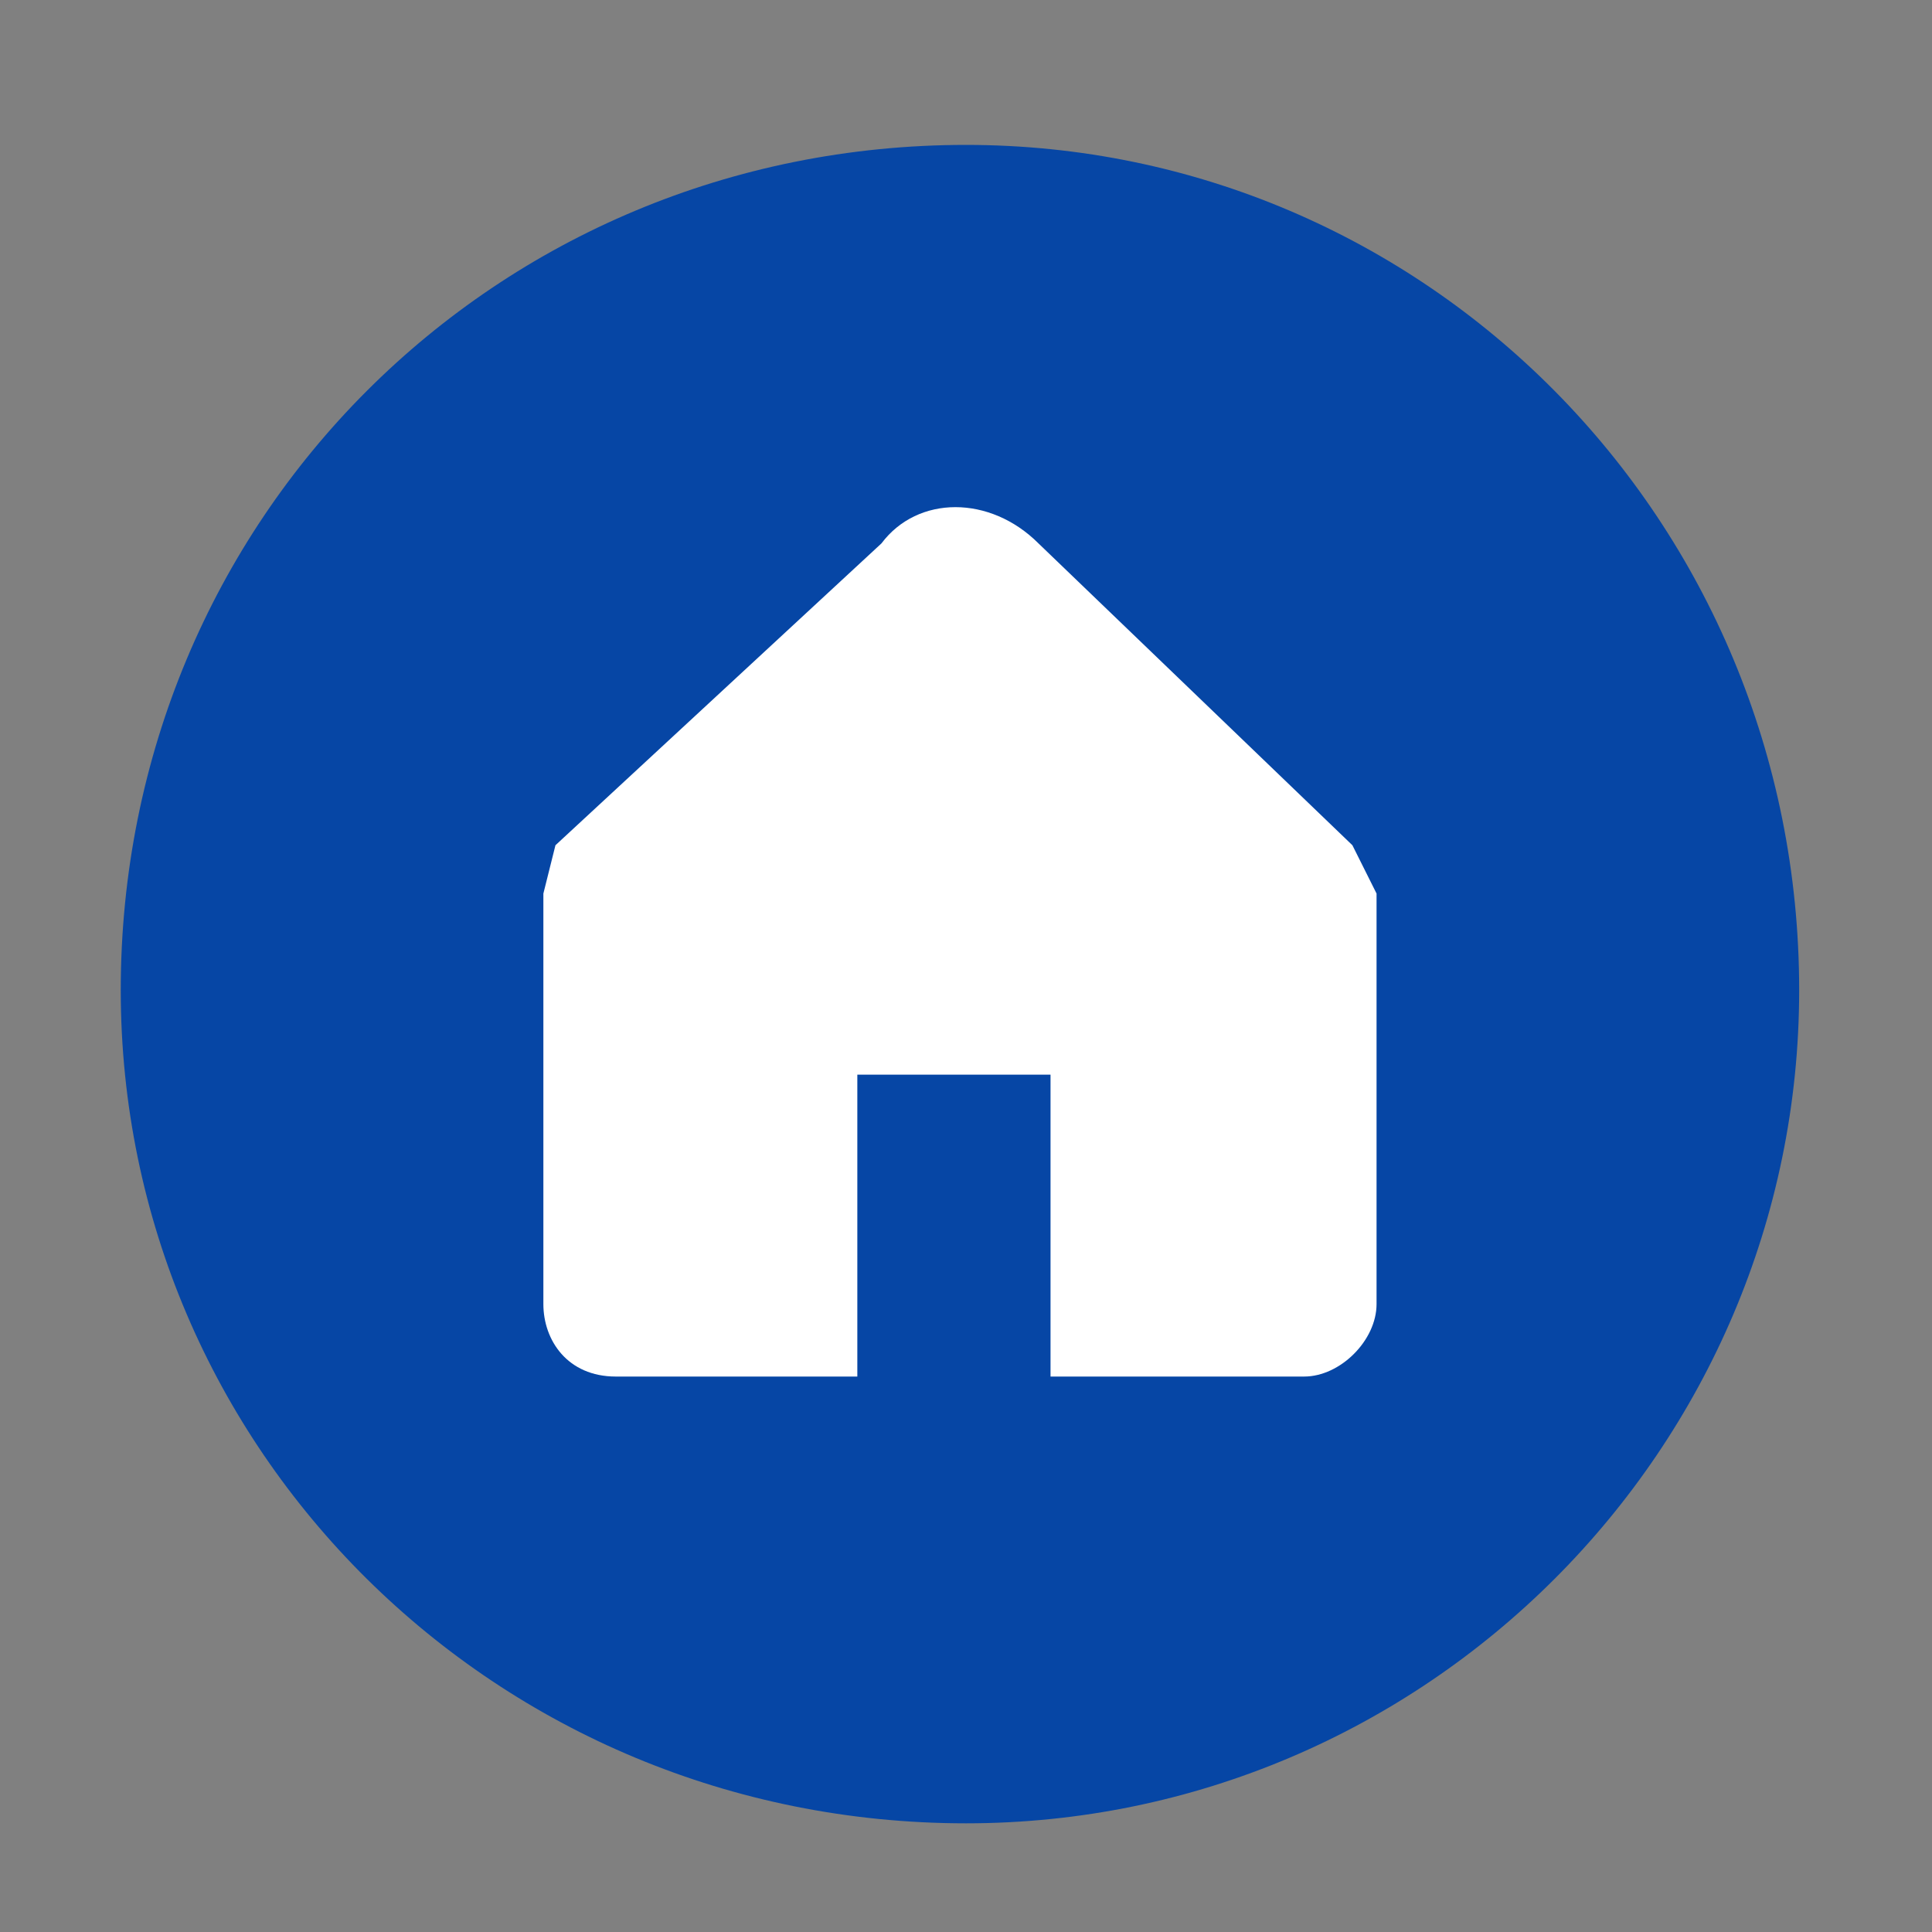 <svg version="1.2" xmlns="http://www.w3.org/2000/svg" viewBox="0 0 16 16" width="16" height="16">
	<rect x="0" y="0" width="16" height="16" fill="#808080" stroke="none"/>
	<title>새 프로젝트</title>
	<style>
		.s0 { fill: #0646a5 } 
		.s1 { fill: #ffffff } 
	</style>
	<path id="Path 7185" fill-rule="evenodd" class="s0" d="m-147.7-1.4h-4.4v1.1h4.4zm2 2.5h-8.8v1.1h8.8zm-0.6 4.7c0-1.7-1.6-2.6-3.6-2.6-2.1 0-3.7 0.9-3.7 2.6 0 1.7 1.6 2.6 3.7 2.6 2 0 3.6-0.9 3.6-2.6zm6.7 6.5c0-1.8-2.2-2.9-5.9-2.9-3.8 0-6 1.1-6 2.9 0 1.7 2.2 2.8 6 2.8 3.7 0 5.9-1.1 5.9-2.8zm-0.1-3v-11.5h-1.3v5.2h-2.4v-4.9h-1.2v10.5h1.2v-4.5h2.4v5.2zm-7.8-3.5c0 0.9-1.1 1.5-2.4 1.5-1.3 0-2.4-0.6-2.4-1.5 0-0.9 1.1-1.5 2.4-1.5 1.3 0 2.4 0.6 2.4 1.5zm2 4.7c2.8 0 4.6 0.7 4.6 1.8 0 1-1.8 1.7-4.6 1.7-2.9 0-4.6-0.7-4.6-1.7 0-1.1 1.7-1.8 4.6-1.8zm20.5-7.1v5.3h1.2v-10.9h-1.2v4.5h-3.5v1.1zm-12.4-3.1h3.9v1c0 2.4-2.3 4.8-4.5 5.7l0.7 1c1.9-0.9 4-2.9 4.4-4.5 0.7 1.6 2.6 3.3 4.4 4l0.7-1.1c-2.1-0.7-4.4-2.8-4.4-5.1v-1h4v-1.1h-9.2zm13.8 11.8c0-2.1-2.1-3.3-5.9-3.3-3.7 0-5.8 1.2-5.8 3.3 0 2 2.1 3.3 5.8 3.3 3.8 0 5.9-1.3 5.9-3.3zm-5.9-2.2c2.9 0 4.6 0.8 4.6 2.2 0 1.4-1.7 2.1-4.6 2.1-2.8 0-4.5-0.7-4.5-2.1 0-1.4 1.7-2.2 4.5-2.2zm12.7-10.8c-2.5 0-4.5 1.7-4.5 4.4 0 2.7 2 4.4 4.5 4.4 2.4 0 4.5-1.8 4.5-4.4 0-2.7-2.1-4.4-4.5-4.4zm0 1.2c1.9 0 3.2 1.2 3.2 3.2 0 1.9-1.3 3.2-3.2 3.2-1.8 0-3.3-1.3-3.3-3.2 0-2 1.4-3.2 3.3-3.2zm9.3 14.4v-1.1h-10.3v-4.3h-1.3v5.4zm2-10.5v-1.1h-2.7v-5.3h-1.3v12.8h1.3v-6.4zm14.9 10.5v-1.1h-10.3v-4.2h-1.3v5.3zm-1.6-10.8v6.7h1.2v-12.8h-1.2v5h-3.4v1.1zm-12.4-3.3h4v1.3c0 2.4-2.4 4.8-4.6 5.7l0.7 1c1.9-0.9 4-2.9 4.5-4.5 0.7 1.6 2.4 3.2 4.2 4l0.7-1.1c-2.1-0.7-4.3-2.8-4.3-5.1v-1.3h4v-1.1h-9.2zm29.5 5.5v-7.5h-1.3v2.7h-9.1v-2.7h-1.2v7.5zm-5.2 9.3v-6h7.3v-1.1h-15.9v1.1h7.3v6zm3.9-10.4h-9.1v-2.7h9.1zm19.3-7.1h-6v1.1h6zm3.8 2.2h-13.8v1.1h13.8zm-1.7 4.1c0-1.6-1.9-2.3-5.2-2.3-3.3 0-5.2 0.7-5.2 2.3 0 1.5 1.7 2.3 4.5 2.4v1.4h-7.2v1.1h15.8v-1.1h-7.3v-1.4c2.9-0.1 4.6-0.9 4.6-2.4zm0.6 6h-11.6v4.9h11.6zm-1.3 3.9h-9v-2.8h9zm-0.6-9.8c0 1-1.8 1.3-3.9 1.3-2.1 0-3.9-0.3-3.9-1.3 0-1 1.8-1.3 3.9-1.3 2.1 0 3.9 0.3 3.9 1.3zm13 5.1q-1 0.1-2.2 0.2l0.7-7.3-1.4-0.1-0.5 7.5c-0.6 0-1.3 0.1-1.9 0.1l-0.5-7.6-1.4 0.2 0.6 7.4q-1 0-2 0l0.2 1.2c3-0.1 6.6-0.3 8.5-0.6zm3 5.2v-16.2h-1.2v6.3h-2.6v1.1h2.6v8.8zm3.3-16.6h-1.3v17.5h1.3zm-6.7 2.3h-7.8v1h7.8zm9.1 5.3c0 3.8 1.6 6.2 4.3 6.2 2.8 0 4.3-2.4 4.3-6.2 0-3.7-1.5-6.1-4.3-6.1-2.7 0-4.3 2.4-4.3 6.1zm7.3 0c0 2.9-1.2 5-3 5-1.8 0-3-2.1-3-5 0-2.9 1.2-5 3-5 1.8 0 3 2.1 3 5zm6.2-7.5h-1.3v17.5h1.3zm15.1 17.5h1.3v-17.5h-1.3zm-2.2-5.3c-2.4-1.3-4.7-4.1-4.7-7.2v-2.1h4.2v-1h-9.7v1h4.2v2.1c0 3.2-2.2 6.1-4.7 7.6l0.9 1c2-1.4 3.8-3.6 4.5-5.9 0.6 2.2 2.8 4.3 4.4 5.4zm23.1-2.1c0-3.9-3.1-7-6.9-7-3.9 0-7 3.1-7 7 0 3.8 3.1 6.9 7 6.9 3.8 0 6.9-3.1 6.9-6.9z"/>
	<path id="Path 7186" class="s1" d="m11.2 7l-2.6-2.5c-0.4-0.4-1-0.4-1.3 0l-2.7 2.5-0.1 0.4v3.4c0 0.3 0.2 0.6 0.6 0.6h2v-2.5h1.6v2.5h2.1c0.3 0 0.6-0.3 0.6-0.6v-3.4z"/>
</svg>